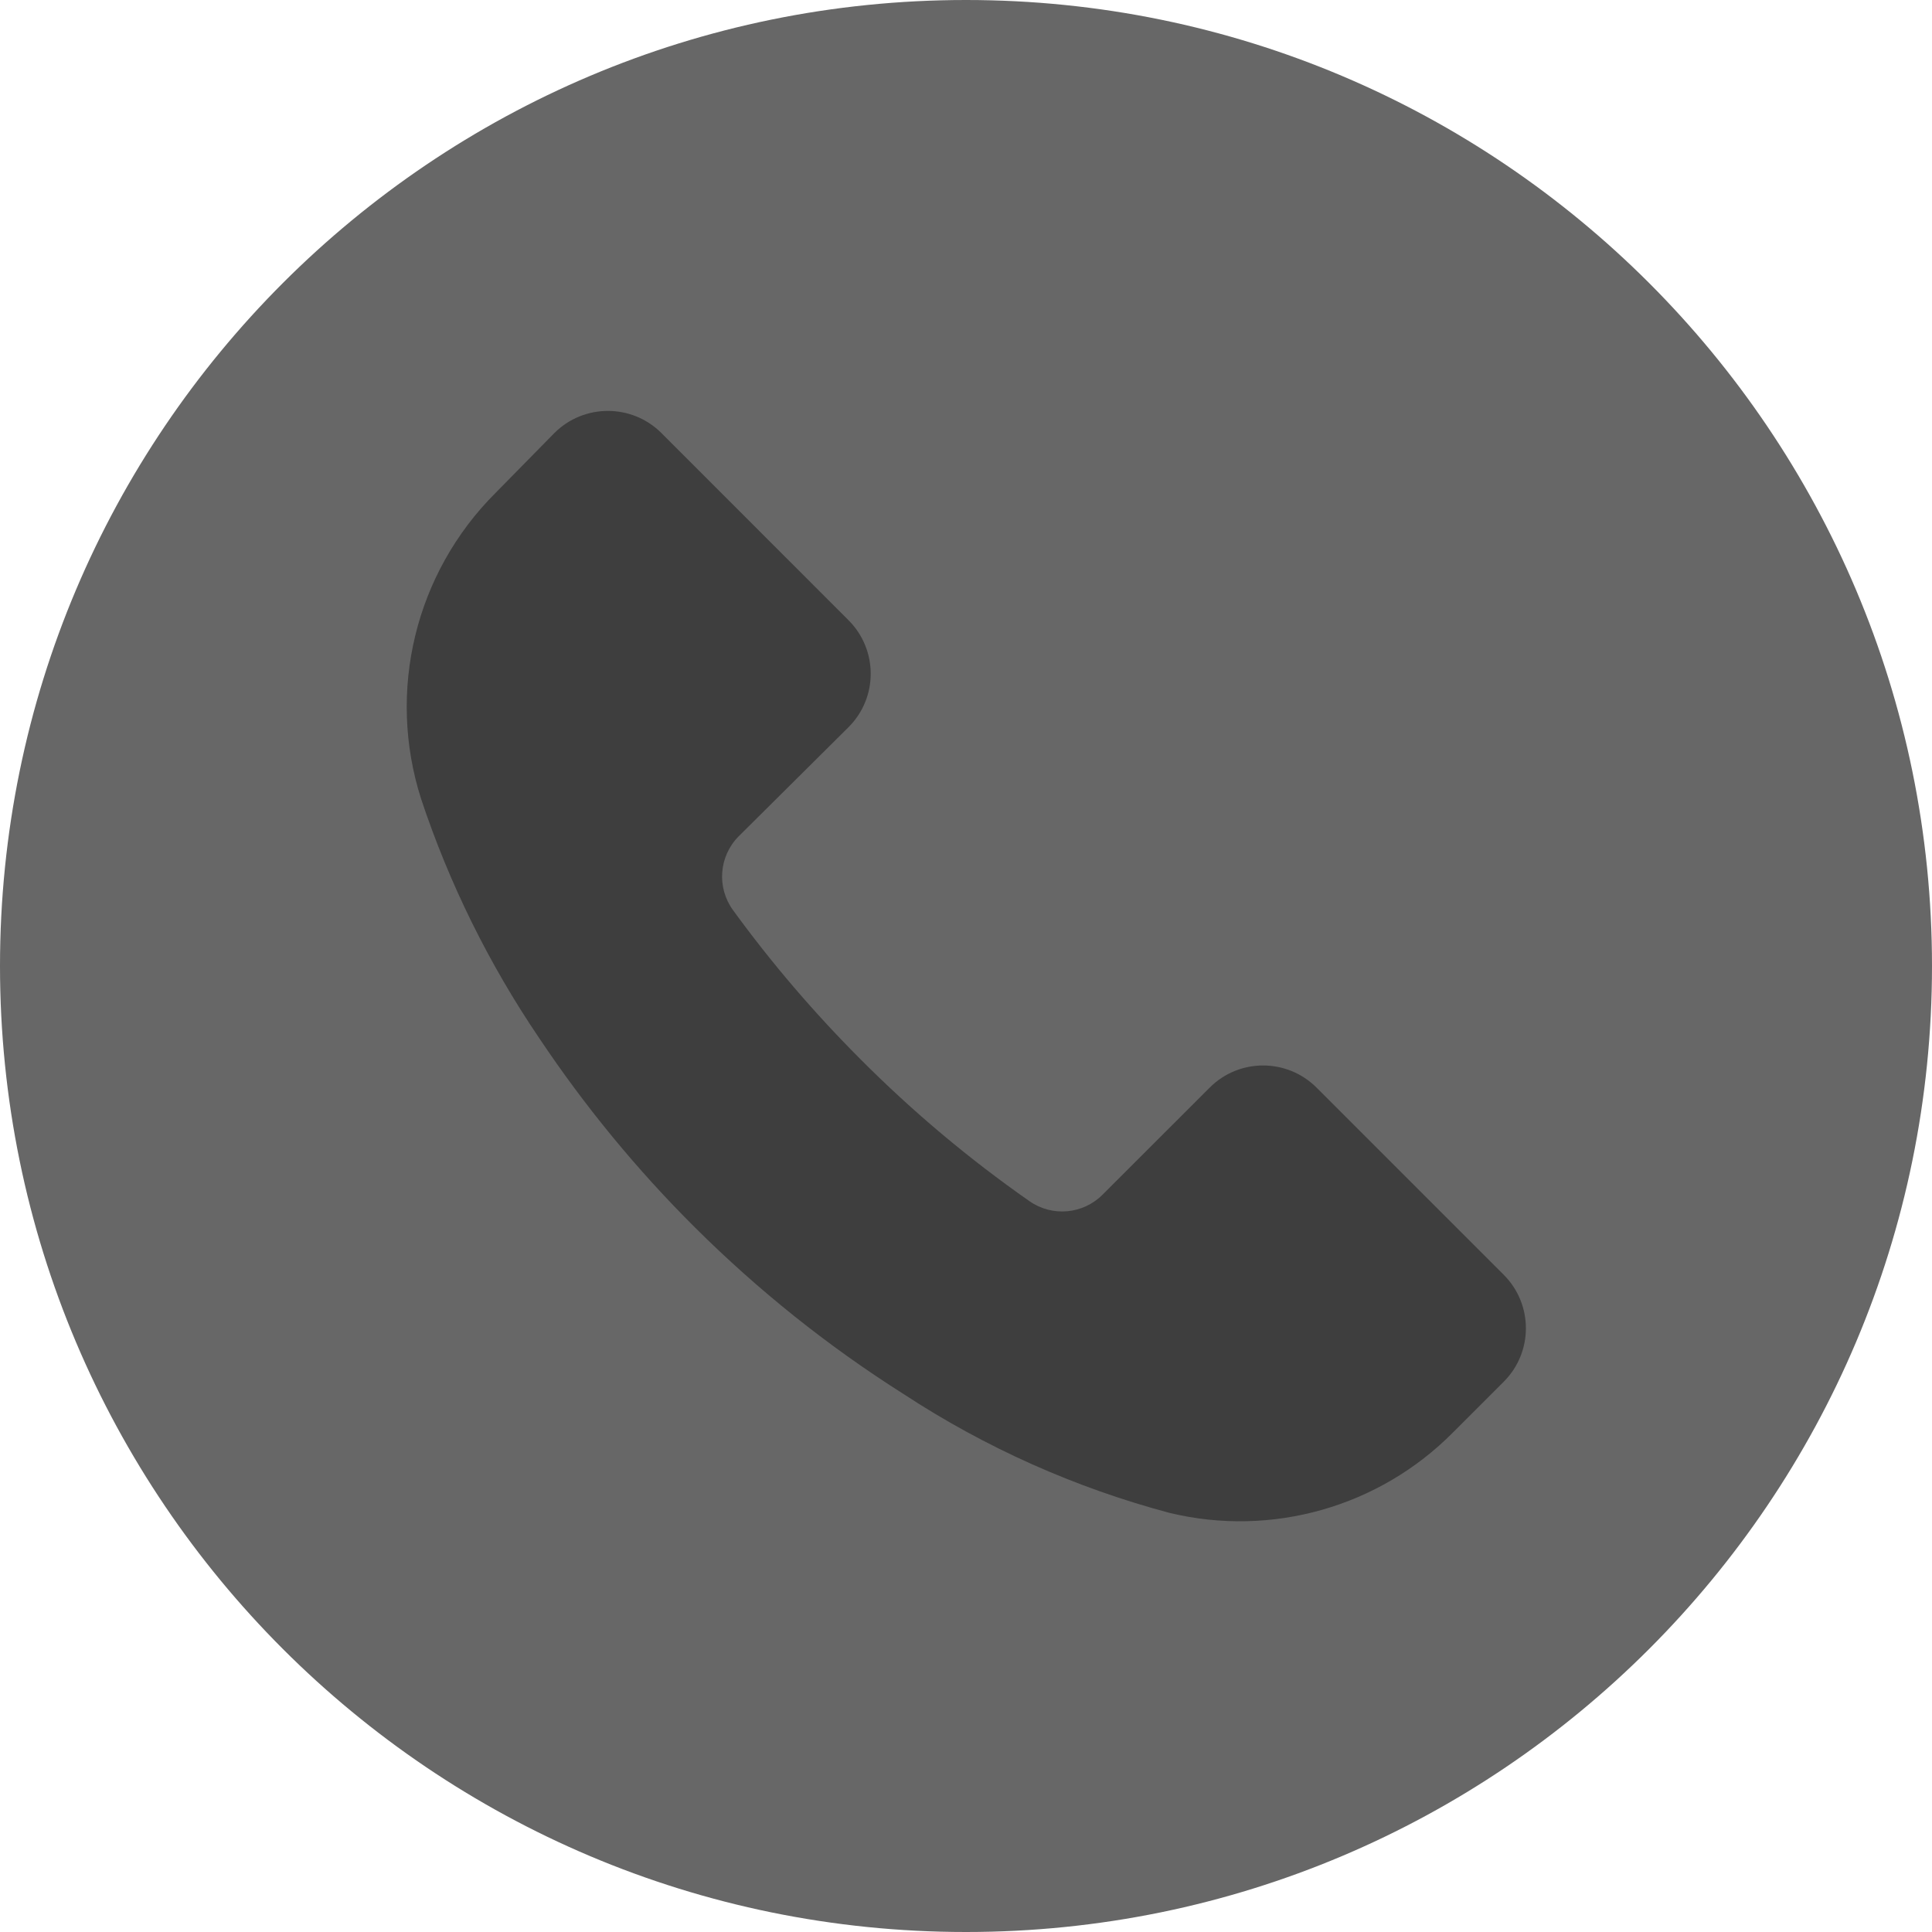 <svg width="24" height="24" viewBox="0 0 24 24" fill="none" xmlns="http://www.w3.org/2000/svg">
<g clip-path="url(#clip0_317_728)">
<path d="M12 24C18.627 24 24 18.627 24 12C24 5.373 18.627 0 12 0C5.373 0 0 5.373 0 12C0 18.627 5.373 24 12 24Z" fill="#676767"/>
<path d="M9.175 10.39C8.931 10.637 8.901 11.024 9.105 11.305C9.585 11.965 10.117 12.586 10.694 13.163C11.339 13.81 12.039 14.398 12.788 14.921C13.069 15.118 13.451 15.085 13.694 14.843L15.027 13.511C15.393 13.144 15.988 13.144 16.355 13.511L18.68 15.836C19.047 16.203 19.047 16.798 18.68 17.164L18.051 17.793C17.135 18.719 15.801 19.099 14.534 18.795C13.359 18.483 12.241 17.984 11.224 17.317C10.287 16.724 9.419 16.03 8.633 15.248C7.911 14.53 7.263 13.741 6.697 12.894C6.075 11.977 5.582 10.979 5.232 9.927C4.802 8.587 5.158 7.119 6.155 6.124L6.887 5.379C7.254 5.013 7.849 5.013 8.216 5.379L10.541 7.705C10.908 8.072 10.908 8.667 10.541 9.033L9.175 10.39Z" fill="#3E3E3E"/>
</g>
<defs>
<clipPath id="clip0_317_728">
<rect width="24" height="24" fill="white"/>
</clipPath>
</defs>
</svg>
